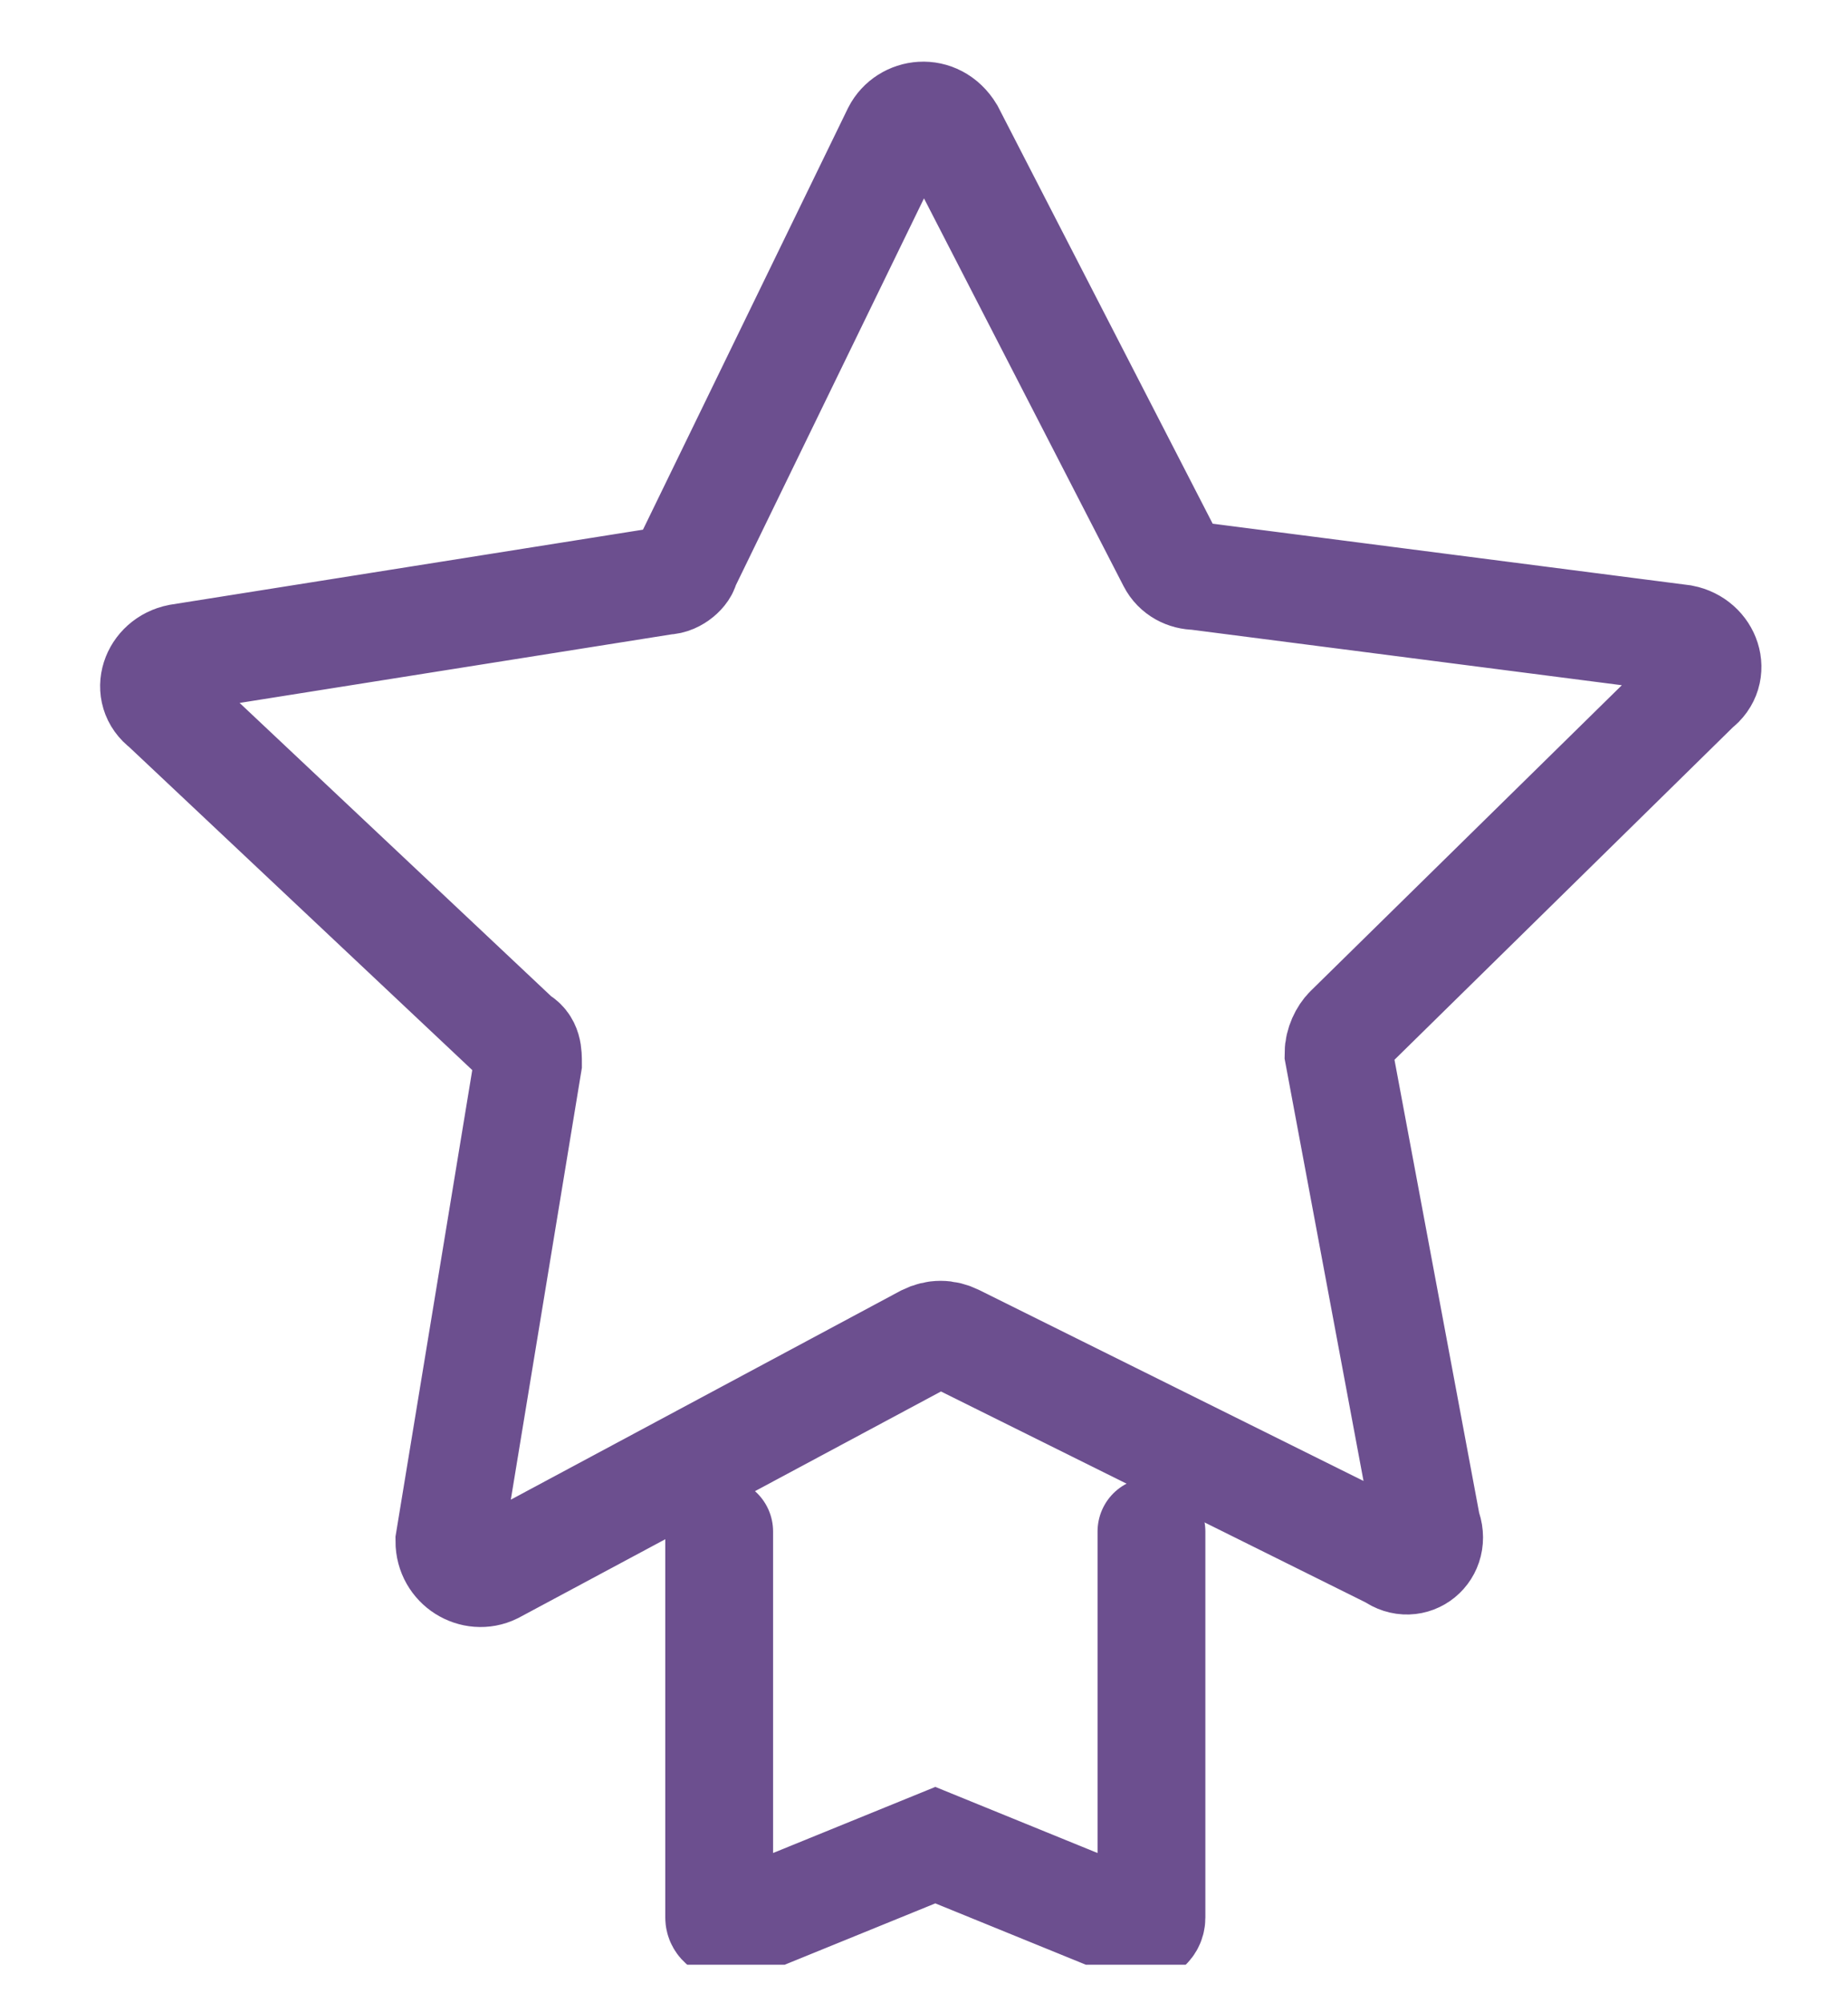 <svg width="24" height="26" viewBox="0 0 24 26" fill="none" xmlns="http://www.w3.org/2000/svg">
<g clip-path="url(#clip0_2131_56737)">
<path d="M9.34 19.877V24.888C9.34 24.951 9.404 25.013 9.531 25.013L12.147 23.948L14.762 25.013C14.826 25.076 14.954 25.013 14.954 24.888V19.877" stroke="#6C4F8F" stroke-width="1.4" stroke-miterlimit="10" stroke-linecap="round"/>
<path d="M18.085 20.19L12.407 17.371C12.279 17.308 12.152 17.308 12.024 17.371L6.41 20.378C6.155 20.503 5.836 20.315 5.836 20.002L6.857 13.801C6.857 13.675 6.857 13.55 6.729 13.488L2.136 9.166C1.881 8.978 2.008 8.602 2.327 8.539L8.643 7.537C8.771 7.537 8.898 7.412 8.898 7.349L11.641 1.712C11.769 1.462 12.152 1.399 12.343 1.712L15.214 7.287C15.278 7.412 15.405 7.475 15.533 7.475L21.849 8.289C22.168 8.351 22.295 8.727 22.04 8.915L17.511 13.362C17.447 13.425 17.383 13.55 17.383 13.675L18.531 19.814C18.659 20.127 18.34 20.378 18.085 20.19Z" stroke="#6C4F8F" stroke-width="1.4" stroke-miterlimit="10"/>
</g>
<defs>
<clipPath id="clip0_2131_56737">
<rect width="24" height="25" fill="white" transform="translate(0 0.5)"/>
</clipPath>
</defs>
</svg>
